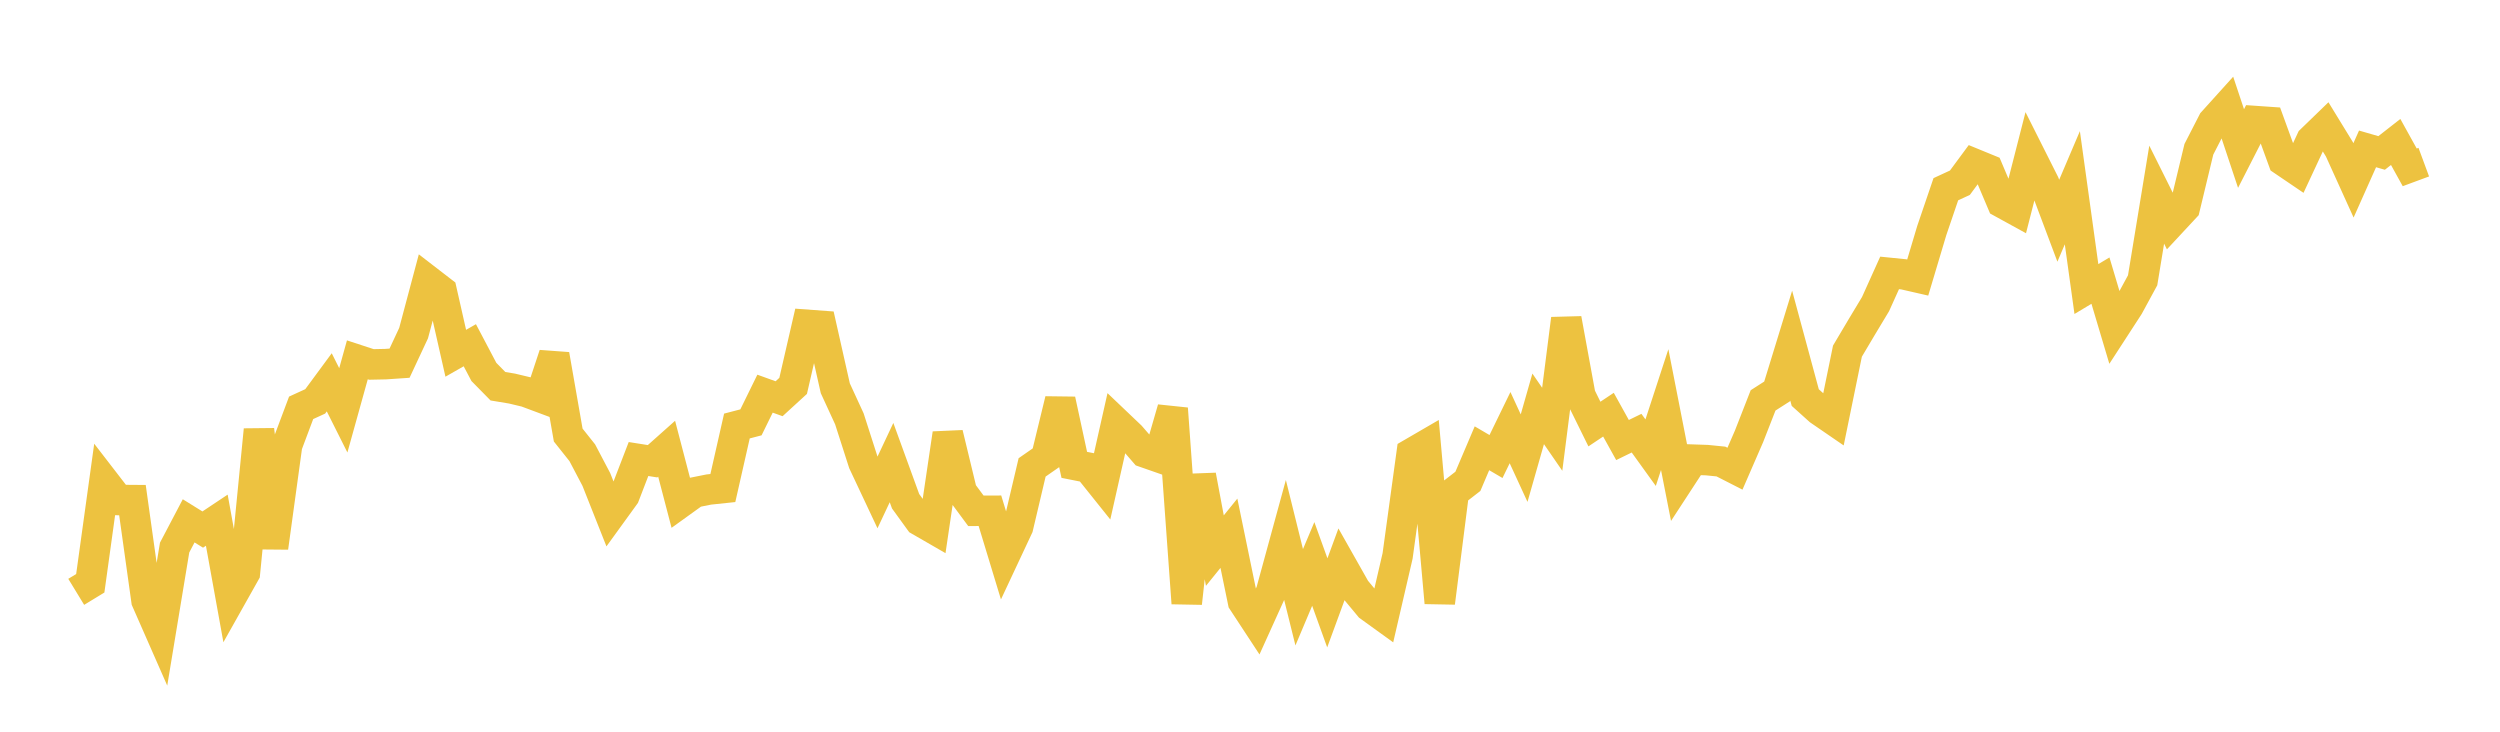 <svg width="164" height="48" xmlns="http://www.w3.org/2000/svg" xmlns:xlink="http://www.w3.org/1999/xlink"><path fill="none" stroke="rgb(237,194,64)" stroke-width="2" d="M5,38.825L5.922,38.263L6.844,31.605L7.766,32.8L8.689,32.807L9.611,39.398L10.533,41.495L11.455,35.921L12.377,34.167L13.299,34.739L14.222,34.124L15.144,39.219L16.066,37.579L16.988,28.196L17.91,35.924L18.832,29.212L19.754,26.754L20.677,26.331L21.599,25.08L22.521,26.918L23.443,23.605L24.365,23.907L25.287,23.888L26.21,23.825L27.132,21.852L28.054,18.394L28.976,19.105L29.898,23.174L30.82,22.648L31.743,24.399L32.665,25.337L33.587,25.49L34.509,25.71L35.431,26.054L36.353,23.268L37.275,28.54L38.198,29.701L39.12,31.454L40.042,33.781L40.964,32.508L41.886,30.112L42.808,30.258L43.731,29.436L44.653,32.962L45.575,32.298L46.497,32.113L47.419,32.016L48.341,27.947L49.263,27.706L50.186,25.824L51.108,26.157L52.03,25.313L52.952,21.308L53.874,21.376L54.796,25.471L55.719,27.476L56.641,30.347L57.563,32.306L58.485,30.346L59.407,32.881L60.329,34.154L61.251,34.686L62.174,28.444L63.096,32.262L64.018,33.508L64.94,33.506L65.862,36.54L66.784,34.572L67.707,30.661L68.629,30.02L69.551,26.228L70.473,30.495L71.395,30.678L72.317,31.83L73.24,27.731L74.162,28.609L75.084,29.673L76.006,29.995L76.928,26.805L77.85,39.57L78.772,31.191L79.695,36.12L80.617,34.981L81.539,39.458L82.461,40.863L83.383,38.826L84.305,35.454L85.228,39.181L86.15,36.995L87.072,39.548L87.994,37.039L88.916,38.67L89.838,39.781L90.76,40.447L91.683,36.465L92.605,29.741L93.527,29.205L94.449,39.541L95.371,32.29L96.293,31.576L97.216,29.407L98.138,29.948L99.06,28.053L99.982,30.054L100.904,26.821L101.826,28.16L102.749,20.917L103.671,25.946L104.593,27.818L105.515,27.203L106.437,28.866L107.359,28.416L108.281,29.696L109.204,26.869L110.126,31.566L111.048,30.153L111.97,30.184L112.892,30.276L113.814,30.747L114.737,28.623L115.659,26.265L116.581,25.675L117.503,22.673L118.425,26.08L119.347,26.91L120.269,27.543L121.192,23.035L122.114,21.481L123.036,19.948L123.958,17.903L124.88,17.996L125.802,18.207L126.725,15.12L127.647,12.413L128.569,11.987L129.491,10.739L130.413,11.117L131.335,13.296L132.257,13.803L133.18,10.193L134.102,12.027L135.024,14.48L135.946,12.316L136.868,18.962L137.79,18.409L138.713,21.505L139.635,20.084L140.557,18.387L141.479,12.77L142.401,14.619L143.323,13.628L144.246,9.794L145.168,7.997L146.09,6.975L147.012,9.744L147.934,7.94L148.856,8.004L149.778,10.538L150.701,11.164L151.623,9.186L152.545,8.294L153.467,9.799L154.389,11.833L155.311,9.767L156.234,10.034L157.156,9.313L158.078,10.978L159,10.637"></path></svg>